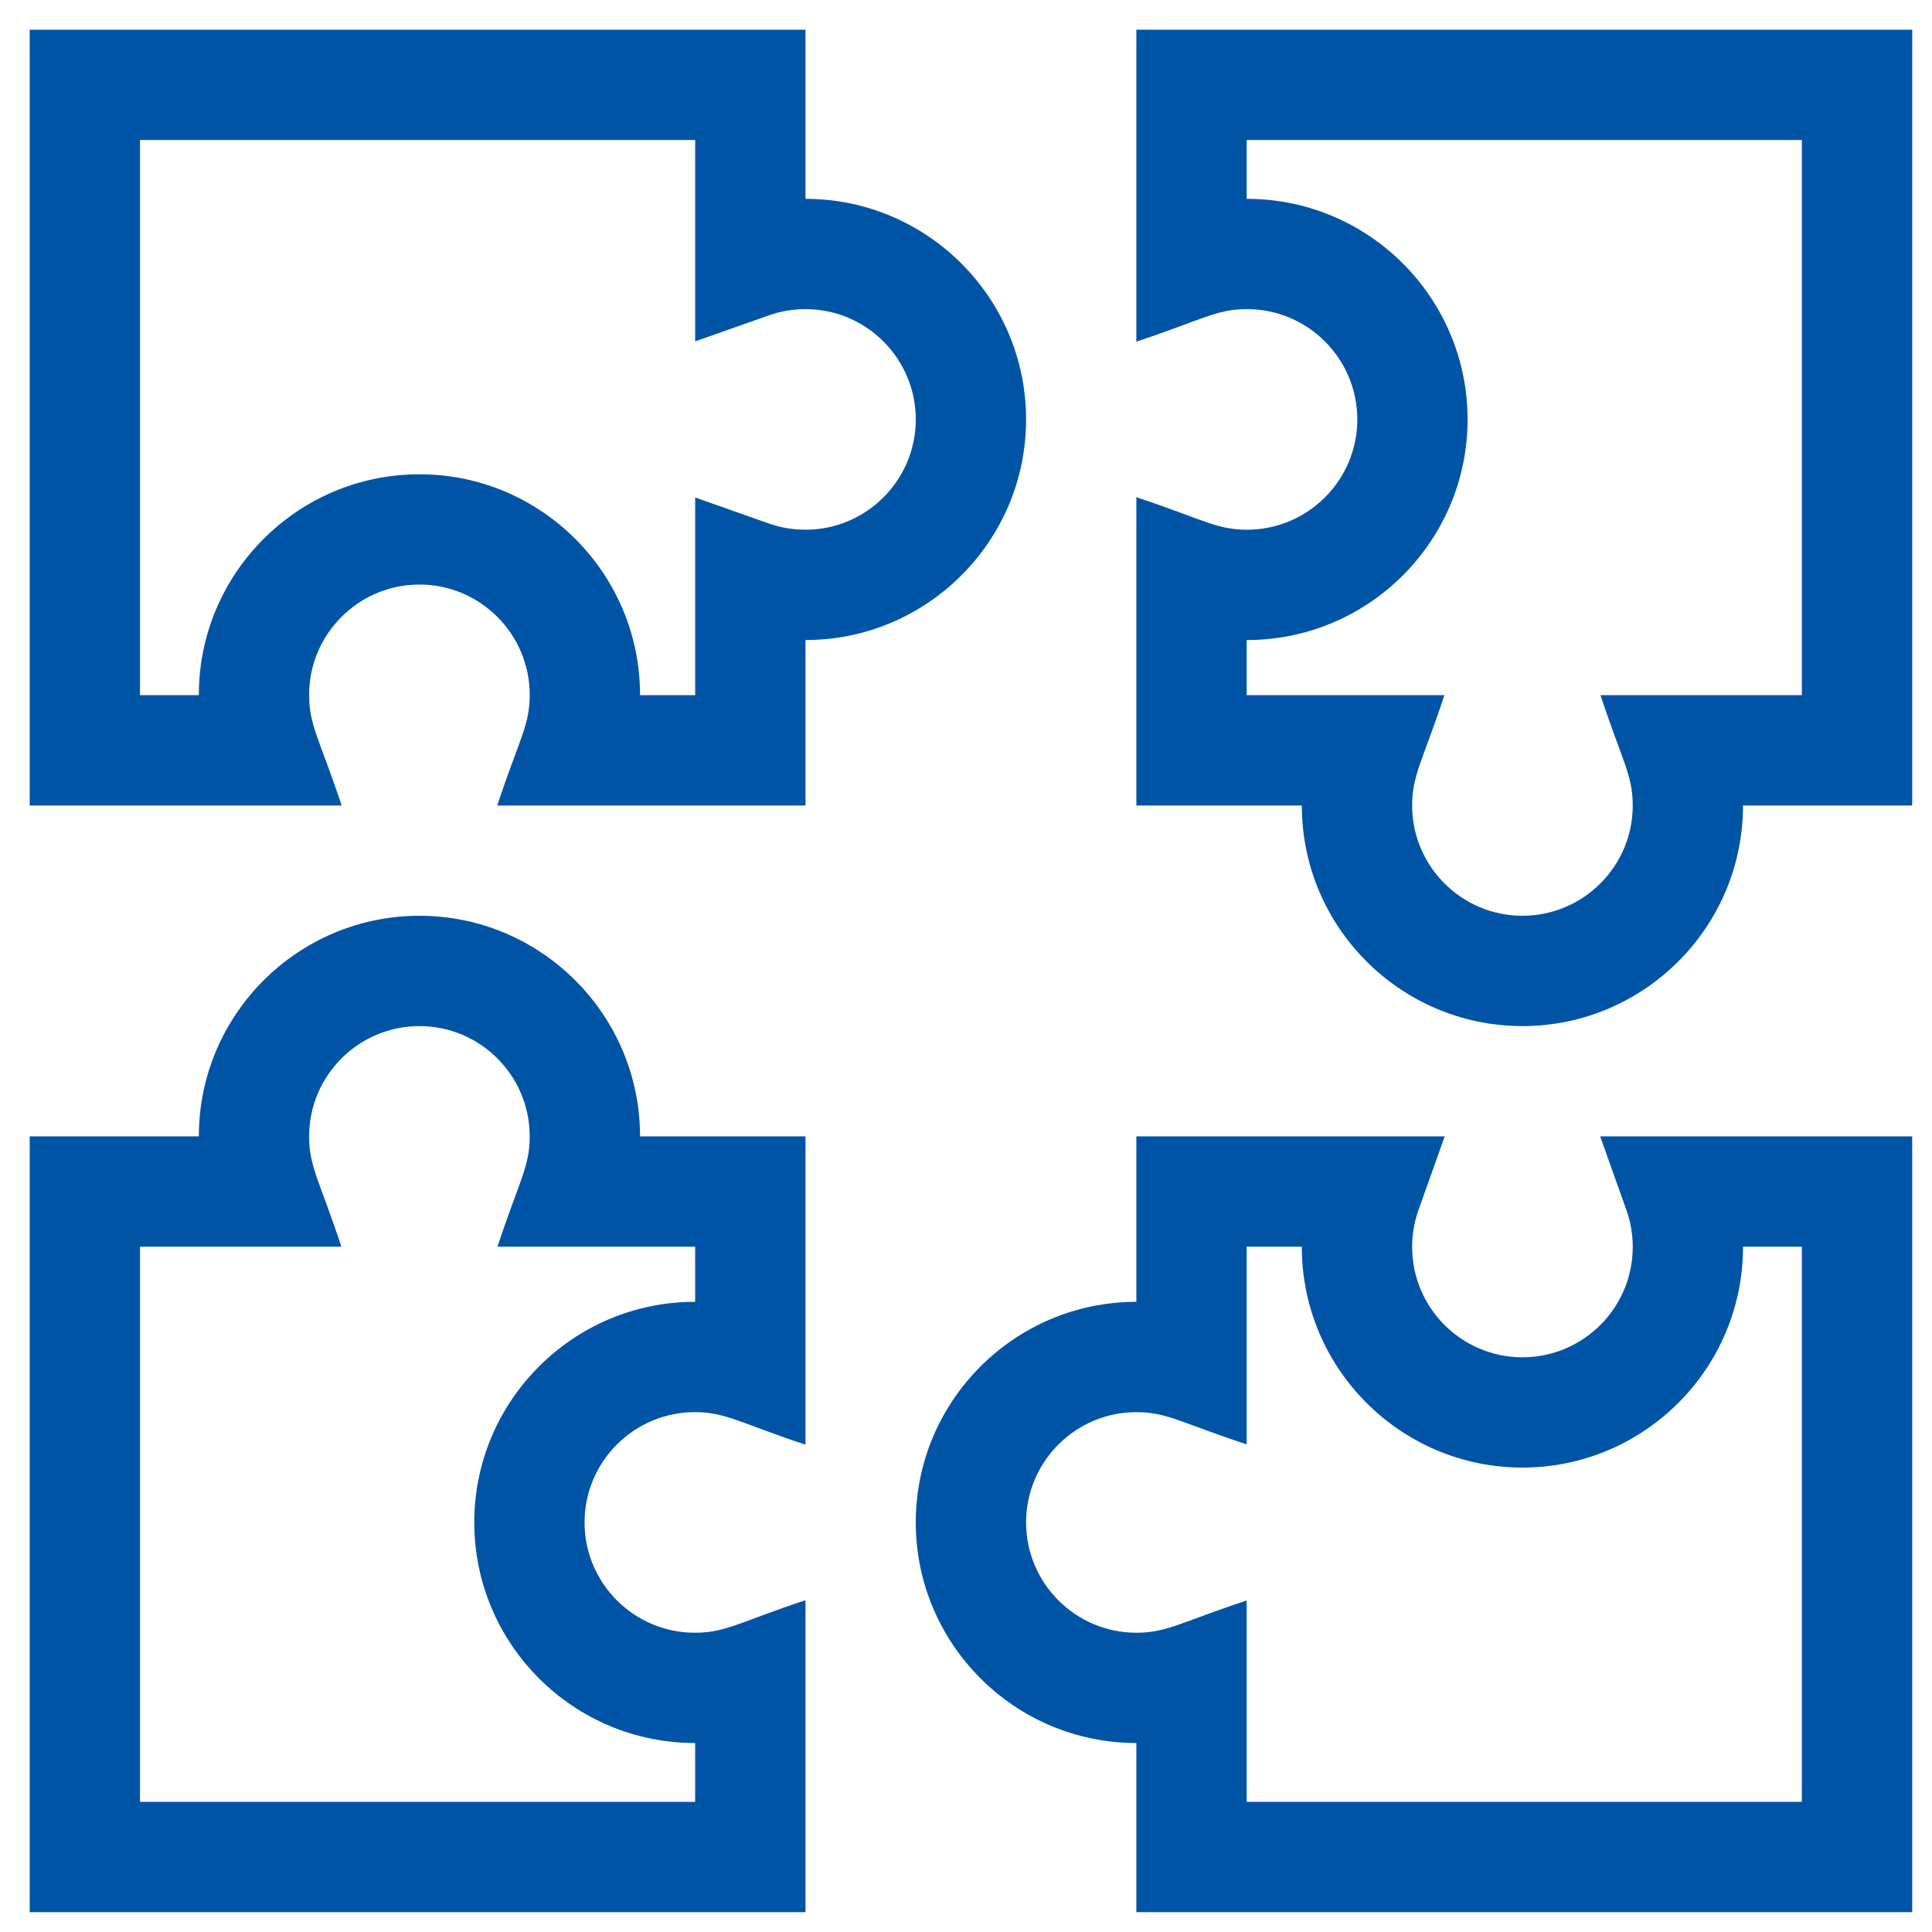 <svg width="39" height="39" viewBox="0 0 39 39" fill="none" xmlns="http://www.w3.org/2000/svg">
<g id="Group 706">
<g id="Group">
<g id="Group_2">
<path id="Vector" d="M22.939 0.6V6.897C24.274 6.453 24.552 6.24 25.172 6.24C26.4 6.24 27.399 7.239 27.399 8.467C27.399 9.695 26.4 10.693 25.172 10.693C24.553 10.693 24.278 10.481 22.939 10.037V16.26H26.279C26.279 18.715 28.277 20.713 30.732 20.713C33.188 20.713 35.185 18.715 35.185 16.26H38.6V0.6H22.939ZM36.373 14.033H32.308C32.748 15.365 32.959 15.643 32.959 16.26C32.959 17.488 31.96 18.486 30.732 18.486C29.505 18.486 28.506 17.488 28.506 16.26C28.506 15.644 28.714 15.374 29.157 14.033H25.166V12.92C25.168 12.92 25.17 12.92 25.172 12.92C27.628 12.92 29.625 10.922 29.625 8.467C29.625 6.011 27.628 4.014 25.172 4.014C25.17 4.014 25.168 4.014 25.166 4.014V2.826H36.373V14.033Z" fill="#0054A6"/>
</g>
</g>
<g id="Group_3">
<g id="Group_4">
<path id="Vector_2" d="M16.26 4.014V0.6H0.6V16.26H6.897C6.453 14.925 6.24 14.648 6.24 14.027C6.24 12.799 7.239 11.8 8.467 11.8C9.695 11.8 10.693 12.799 10.693 14.027C10.693 14.646 10.481 14.922 10.037 16.26H16.26V12.92C18.715 12.92 20.713 10.922 20.713 8.467C20.713 6.011 18.715 4.014 16.26 4.014ZM16.26 10.693C16.005 10.693 15.755 10.651 15.518 10.567L14.033 10.042V14.033H12.92C12.92 14.031 12.92 14.029 12.92 14.027C12.92 11.571 10.922 9.574 8.467 9.574C6.011 9.574 4.014 11.571 4.014 14.027C4.014 14.029 4.014 14.031 4.014 14.033H2.826V2.826H14.033V6.891L15.518 6.367C15.755 6.283 16.005 6.24 16.26 6.24C17.488 6.24 18.486 7.239 18.486 8.467C18.486 9.695 17.488 10.693 16.26 10.693Z" fill="#0054A6"/>
</g>
</g>
<g id="Group_5">
<g id="Group_6">
<path id="Vector_3" d="M14.027 28.506C14.646 28.506 14.922 28.718 16.26 29.163V22.939H12.92C12.92 20.484 10.922 18.486 8.467 18.486C6.011 18.486 4.014 20.484 4.014 22.939H0.6V38.6H16.26V32.302C14.925 32.746 14.648 32.959 14.027 32.959C12.799 32.959 11.8 31.96 11.8 30.732C11.8 29.505 12.799 28.506 14.027 28.506ZM14.027 35.185C14.029 35.185 14.031 35.185 14.033 35.185V36.373H2.826V25.166H6.891C6.451 23.834 6.24 23.556 6.24 22.939C6.24 21.712 7.239 20.713 8.467 20.713C9.695 20.713 10.693 21.712 10.693 22.939C10.693 23.555 10.485 23.825 10.042 25.166H14.033V26.279C14.031 26.279 14.029 26.279 14.027 26.279C11.571 26.279 9.574 28.277 9.574 30.732C9.574 33.188 11.571 35.185 14.027 35.185Z" fill="#0054A6"/>
</g>
</g>
<g id="Group_7">
<g id="Group_8">
<path id="Vector_4" d="M32.302 22.939L32.831 24.426C32.916 24.664 32.959 24.916 32.959 25.172C32.959 26.4 31.96 27.399 30.732 27.399C29.505 27.399 28.506 26.4 28.506 25.172C28.506 24.916 28.549 24.665 28.634 24.426L29.163 22.939H22.939V26.279C20.484 26.279 18.486 28.277 18.486 30.732C18.486 33.188 20.484 35.185 22.939 35.185V38.6H38.6V22.939H32.302ZM36.373 36.373H25.166V32.308C23.834 32.748 23.556 32.959 22.939 32.959C21.712 32.959 20.713 31.96 20.713 30.732C20.713 29.505 21.712 28.506 22.939 28.506C23.555 28.506 23.825 28.714 25.166 29.157V25.166H26.279C26.279 25.168 26.279 25.17 26.279 25.172C26.279 27.628 28.277 29.625 30.732 29.625C33.188 29.625 35.185 27.628 35.185 25.172C35.185 25.17 35.185 25.168 35.185 25.166H36.373V36.373Z" fill="#0054A6"/>
</g>
</g>
</g>
</svg>
